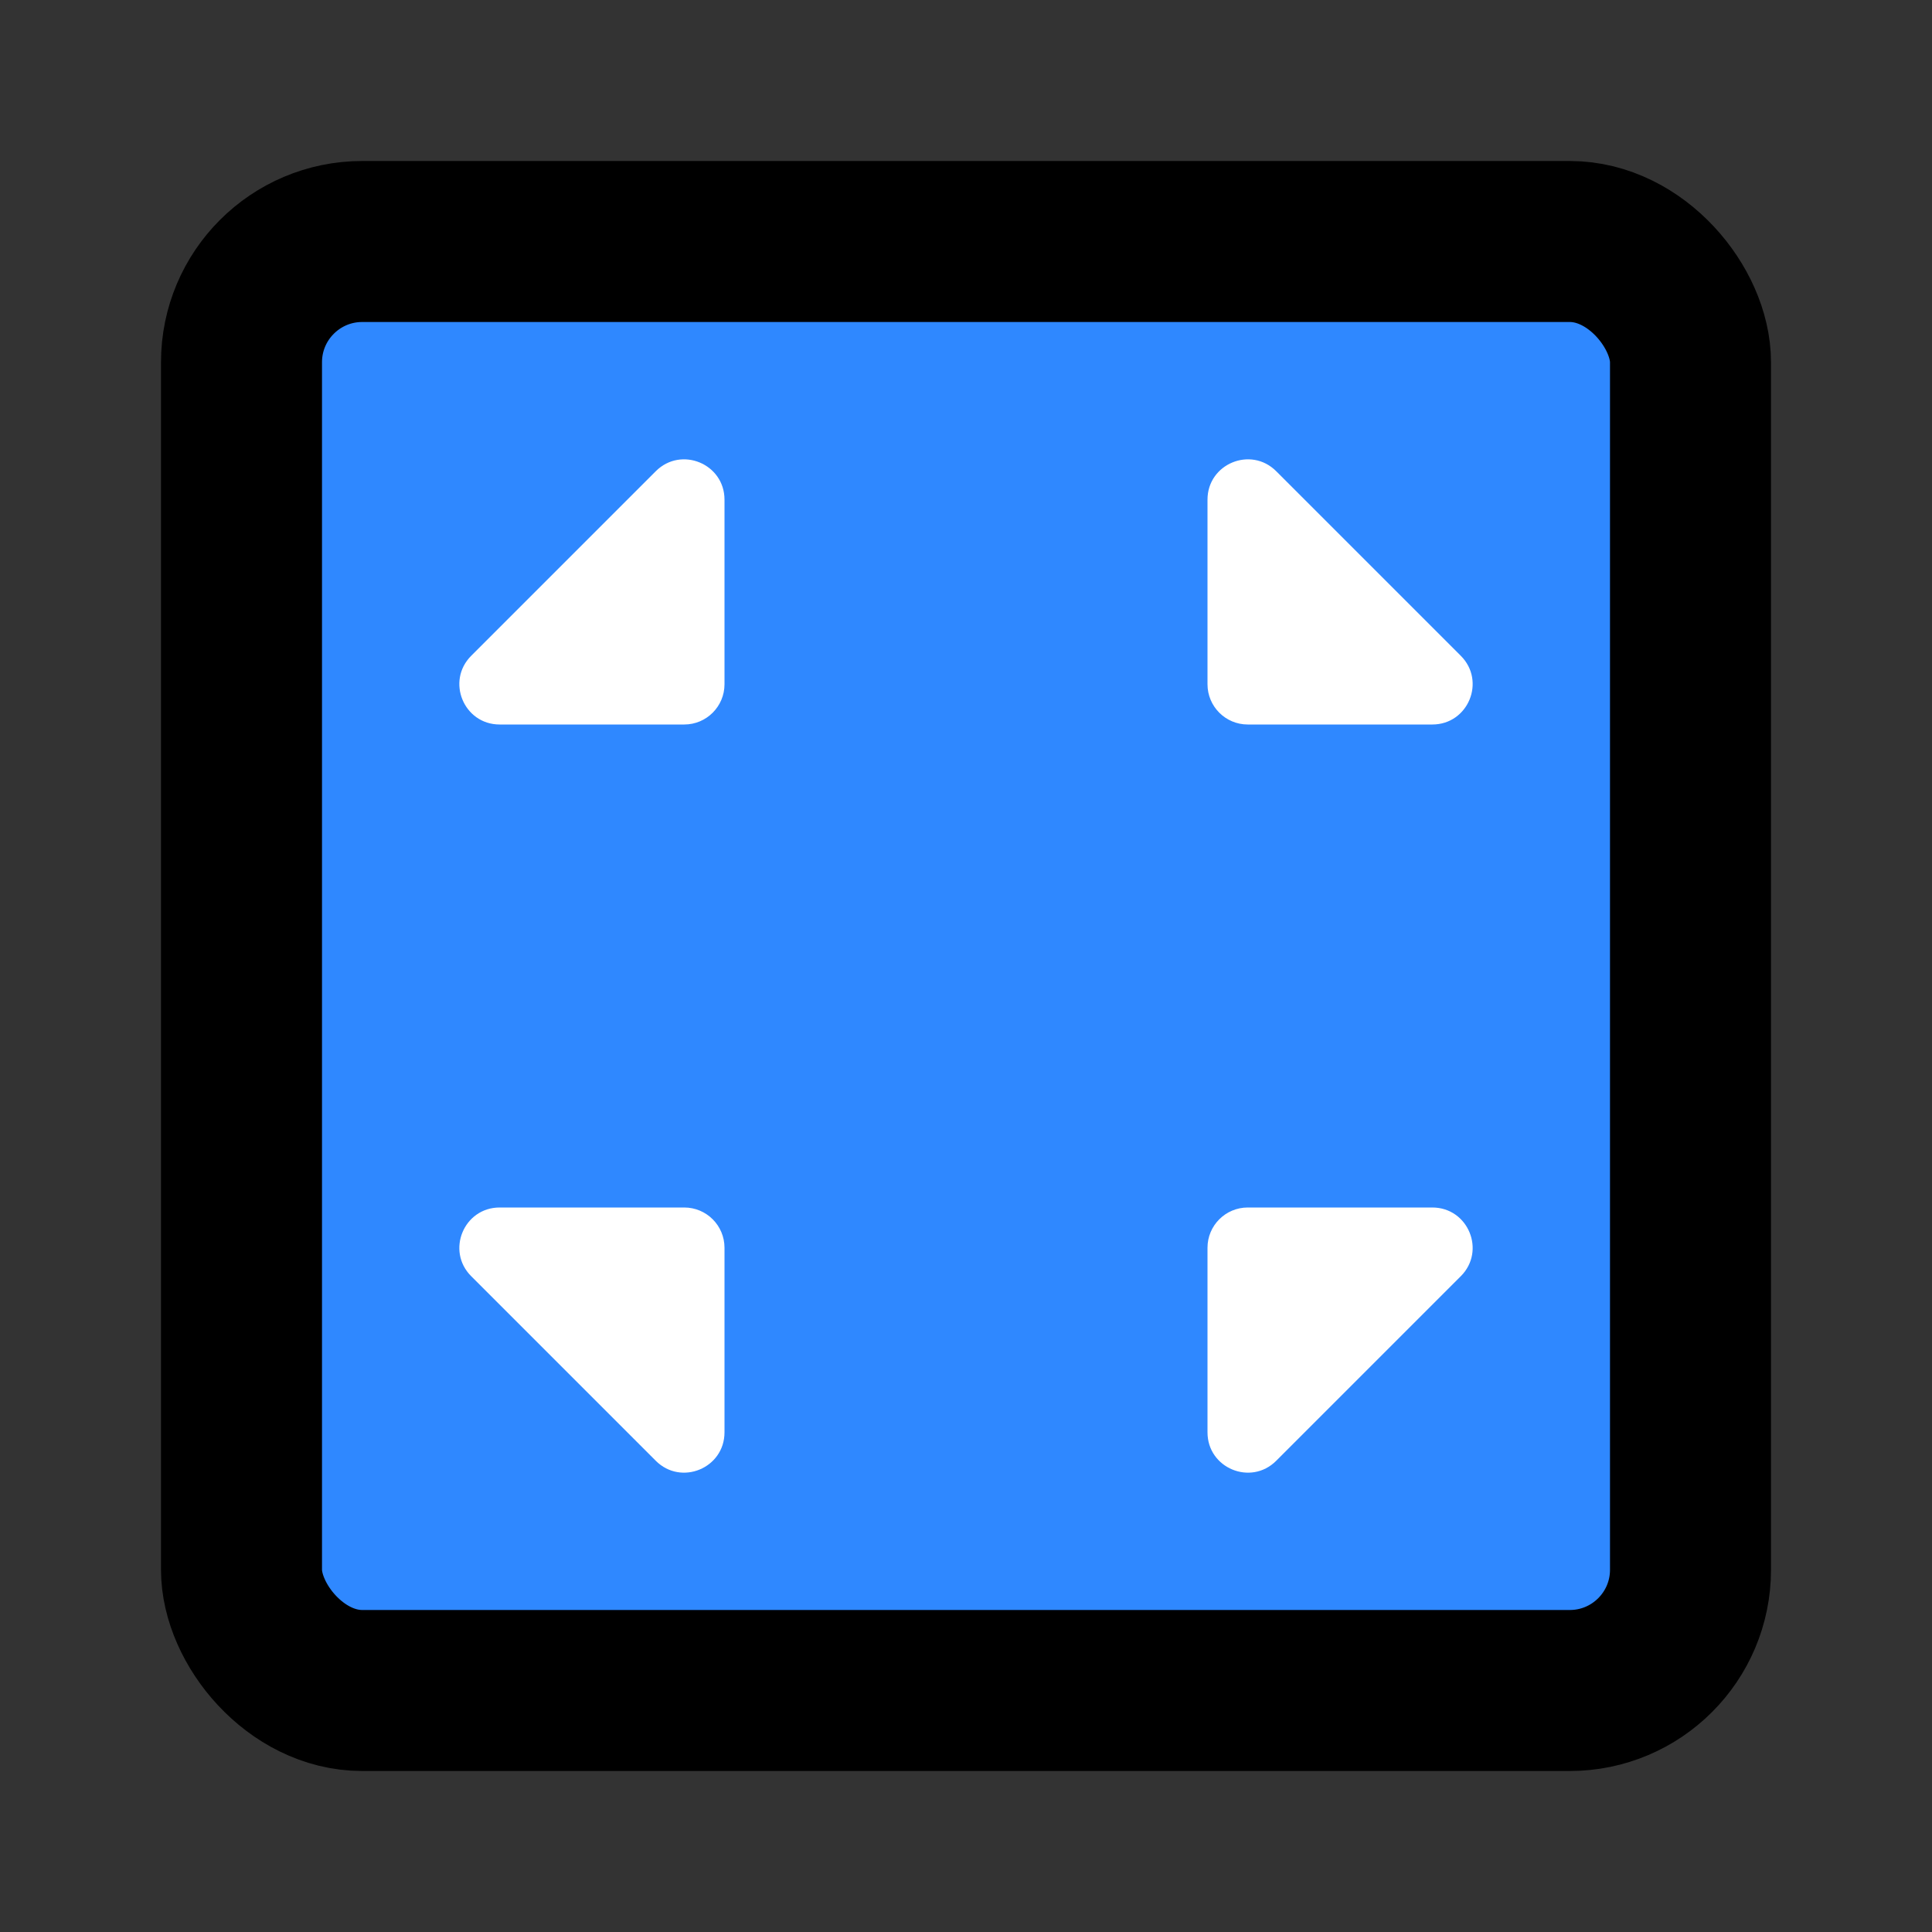 <?xml version="1.0" encoding="utf-8"?><!-- Скачано с сайта svg4.ru / Downloaded from svg4.ru -->
<svg width="800px" height="800px" viewBox="0 0 48 48" fill="none" xmlns="http://www.w3.org/2000/svg">
<rect x="0" y="0" width="48" height="48" fill="#333333" stroke="none"/>
<rect x="6" y="6" width="36" height="36" rx="3" fill="#2F88FF" stroke="#000000" stroke-width="4"/>
<path d="M17 30H12.414C11.523 30 11.077 31.077 11.707 31.707L16.293 36.293C16.923 36.923 18 36.477 18 35.586V31C18 30.448 17.552 30 17 30Z" fill="white"/>
<path d="M30 31V35.586C30 36.477 31.077 36.923 31.707 36.293L36.293 31.707C36.923 31.077 36.477 30 35.586 30H31C30.448 30 30 30.448 30 31Z" fill="white"/>
<path d="M31 18H35.586C36.477 18 36.923 16.923 36.293 16.293L31.707 11.707C31.077 11.077 30 11.523 30 12.414V17C30 17.552 30.448 18 31 18Z" fill="white"/>
<path d="M18 17V12.414C18 11.523 16.923 11.077 16.293 11.707L11.707 16.293C11.077 16.923 11.523 18 12.414 18H17C17.552 18 18 17.552 18 17Z" fill="white"/>
</svg>